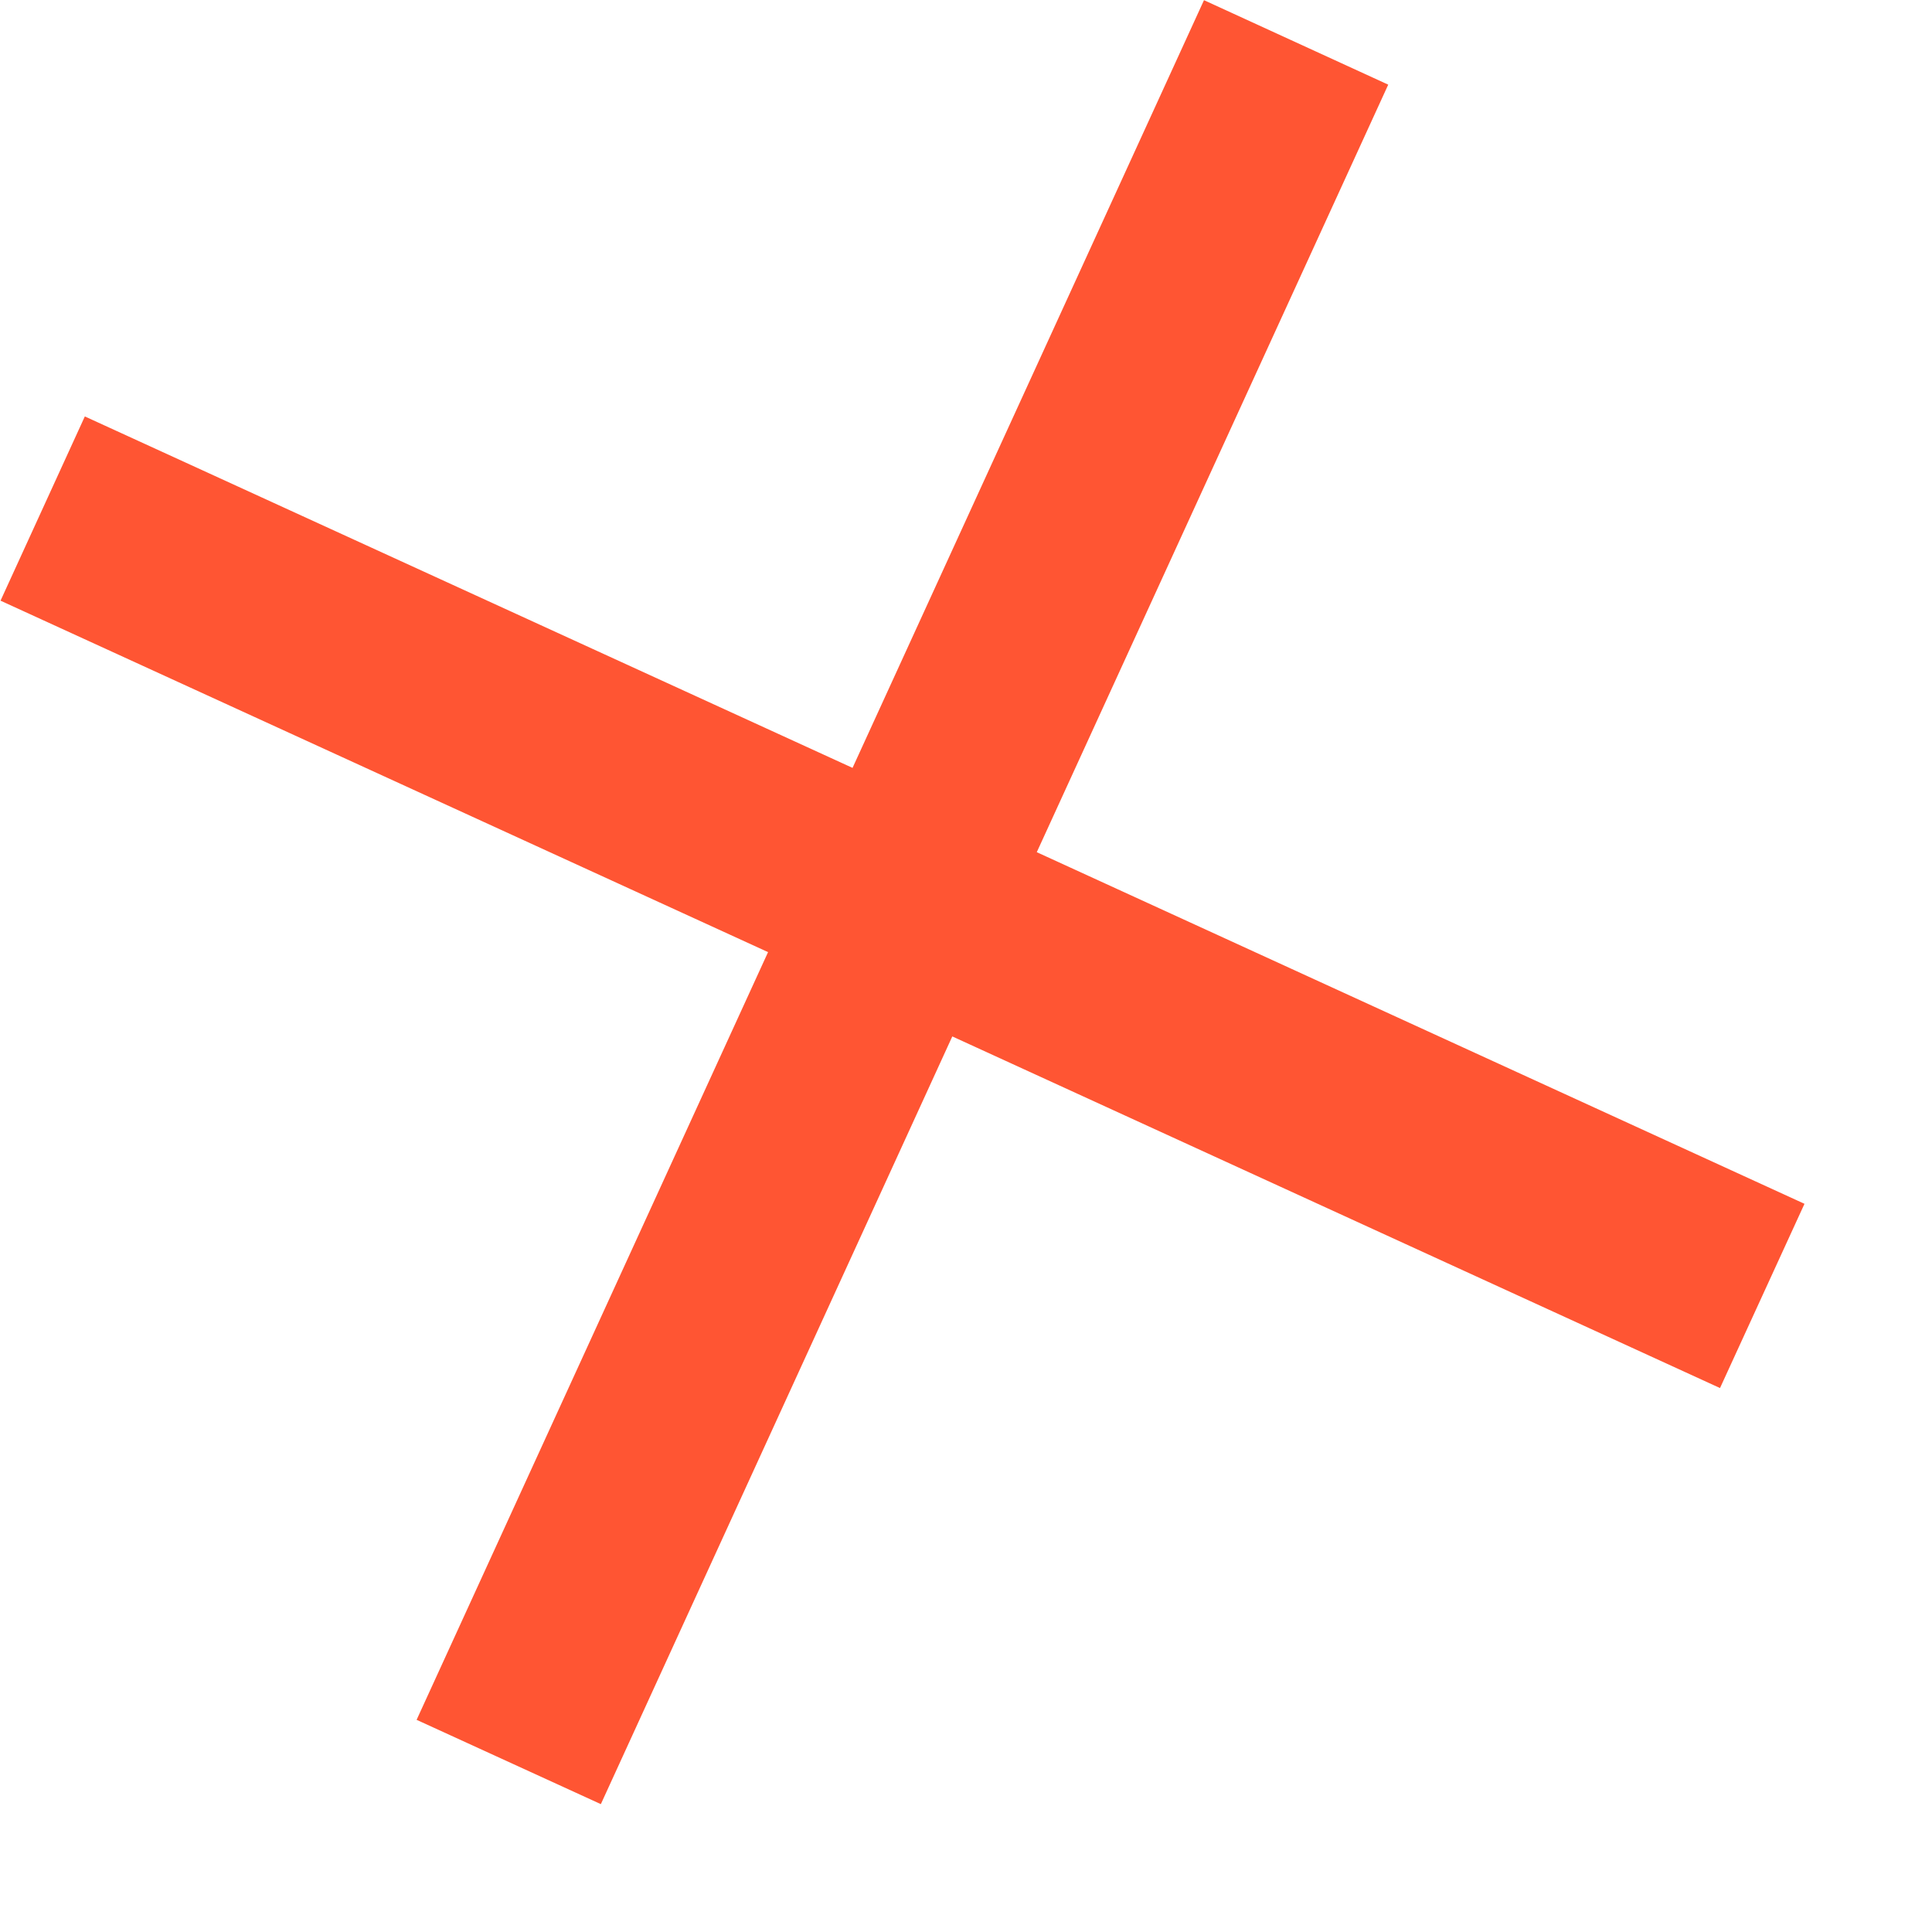 <?xml version="1.0" encoding="UTF-8"?> <svg xmlns="http://www.w3.org/2000/svg" width="11" height="11" viewBox="0 0 11 11" fill="none"><path d="M4.854 4.372L6.855 0.001L7.904 0.482L5.903 4.852L10.274 6.854L9.793 7.903L5.422 5.901L3.421 10.272L2.372 9.792L4.373 5.421L0.003 3.42L0.483 2.371L4.854 4.372Z" fill="#FF5533"></path></svg> 